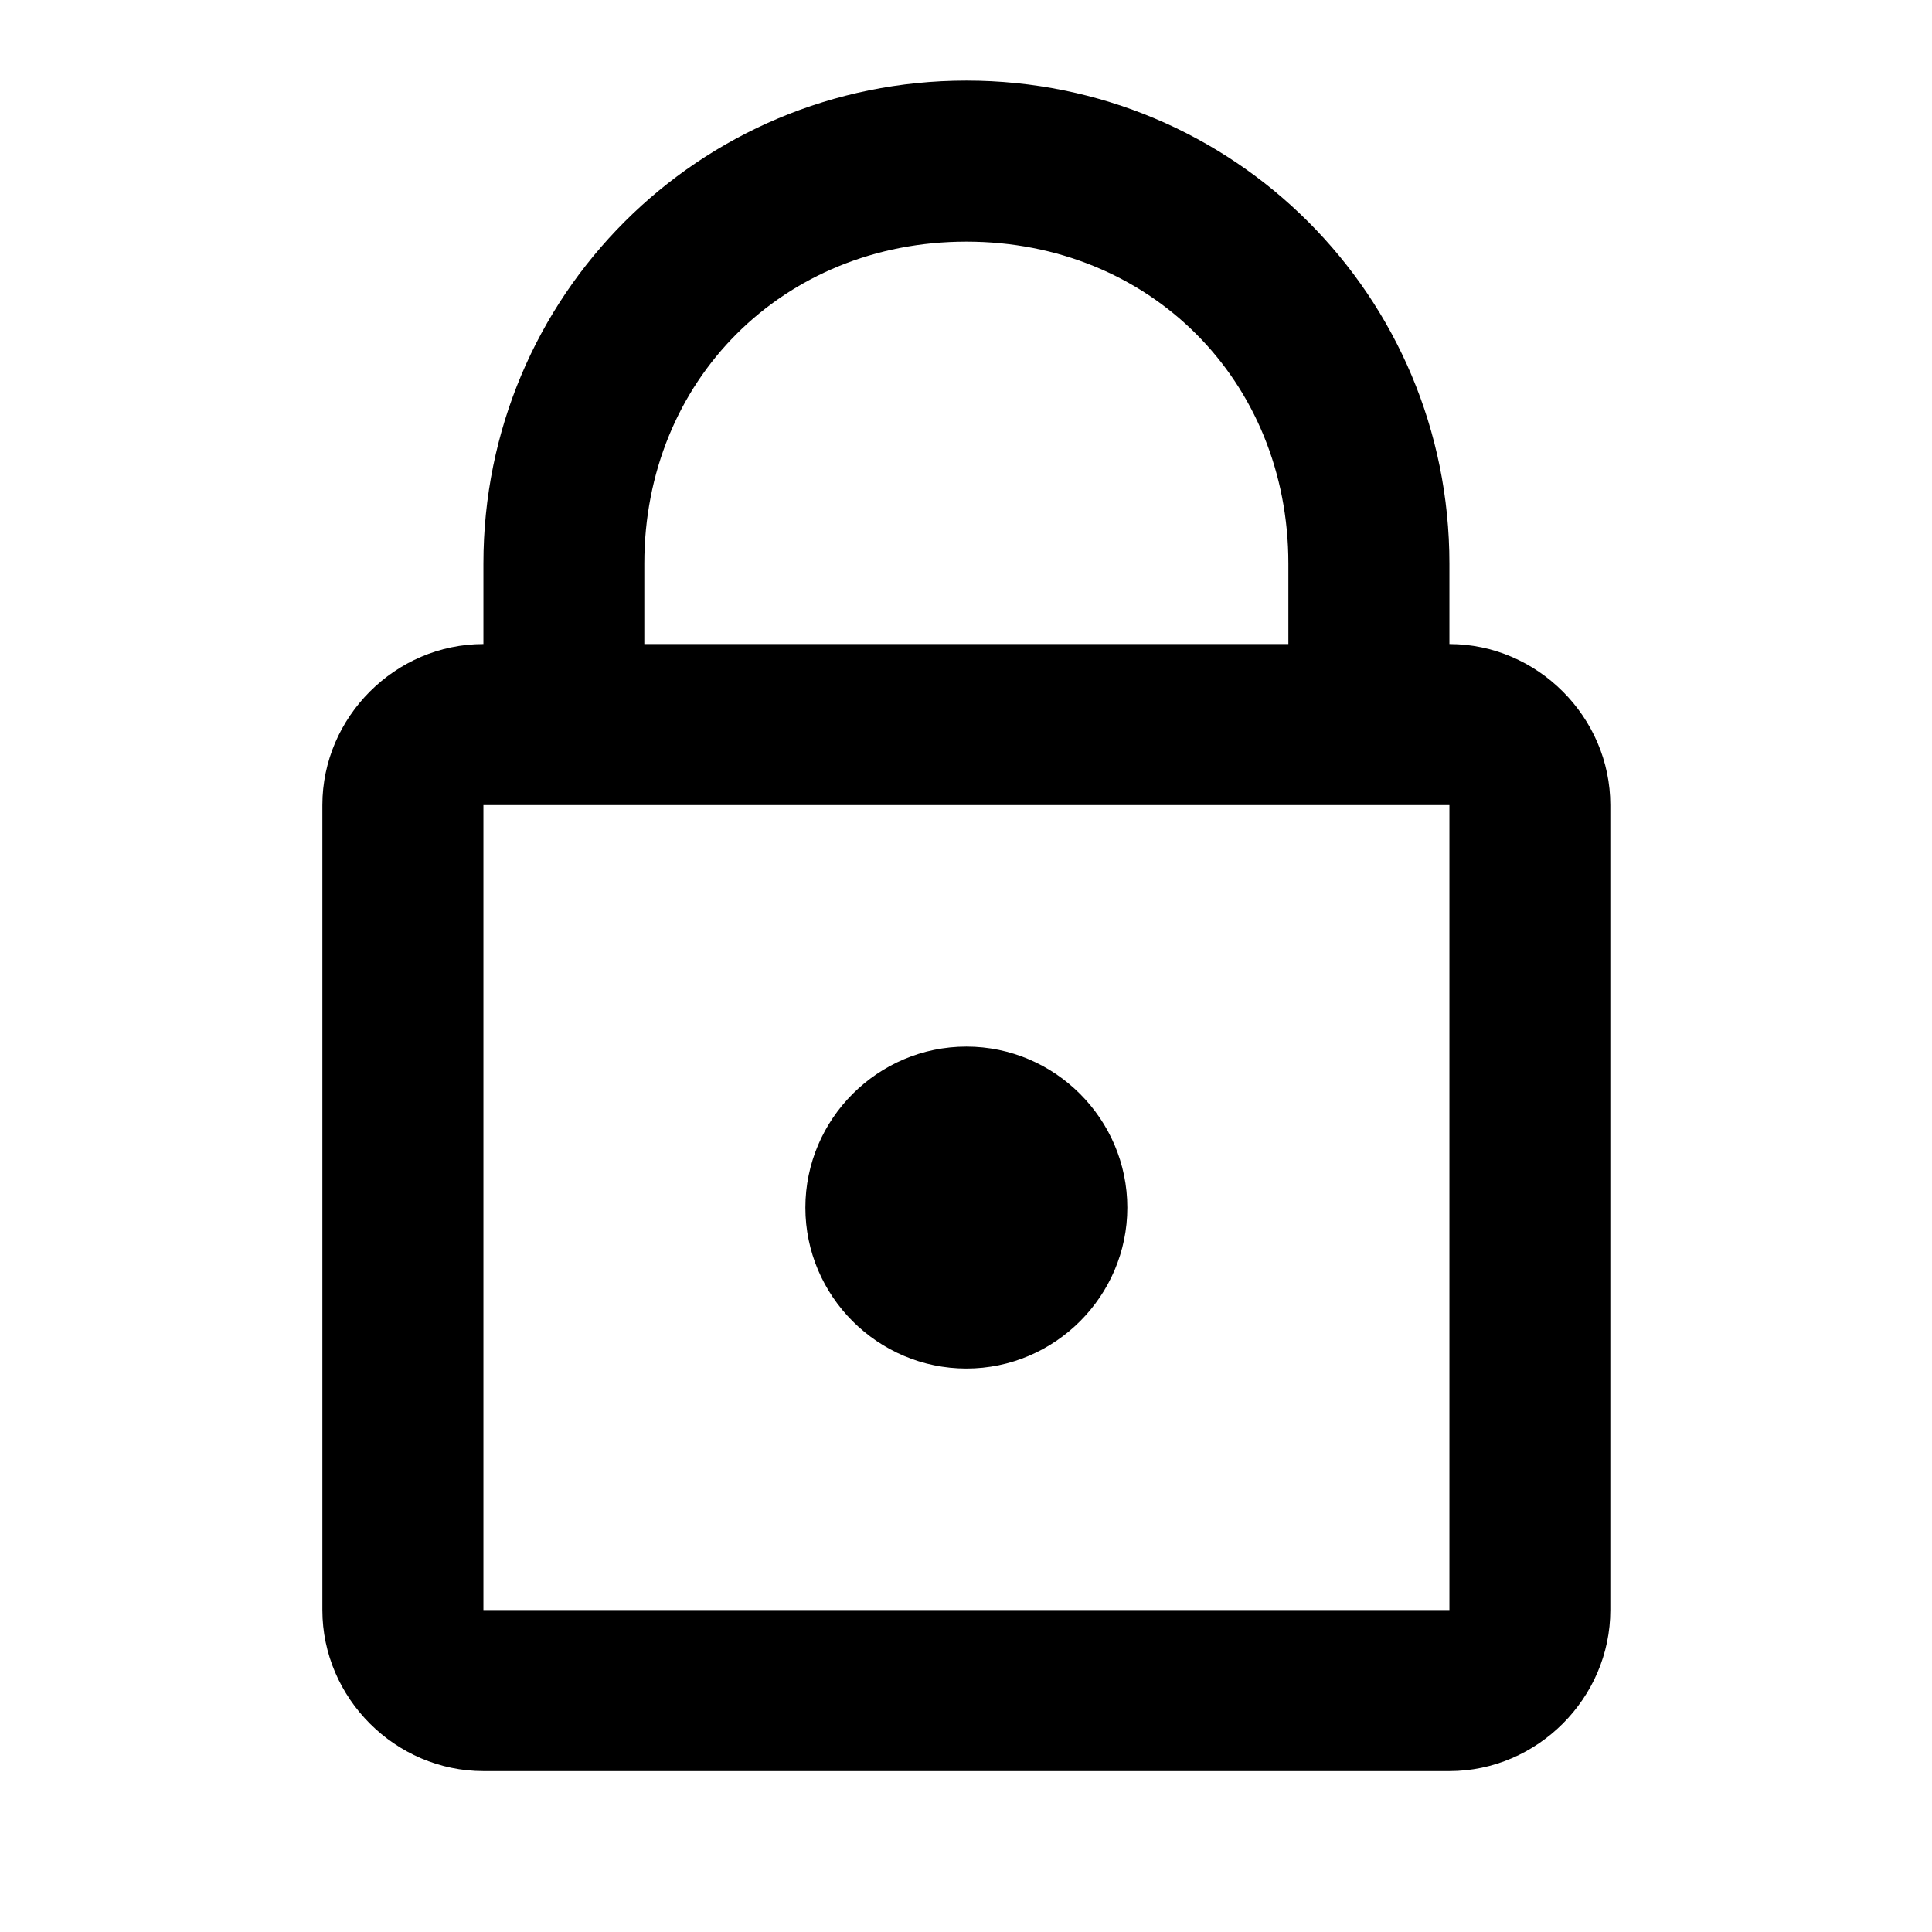 <svg width="14" height="14" viewBox="0 0 14 14" fill="none" xmlns="http://www.w3.org/2000/svg">
<path d="M7.003 0.584C5.064 0.584 3.503 2.145 3.503 4.084V4.667C2.865 4.667 2.336 5.196 2.336 5.834V11.667C2.336 12.305 2.865 12.834 3.503 12.834H10.503C11.14 12.834 11.669 12.305 11.669 11.667V5.834C11.669 5.196 11.14 4.667 10.503 4.667V4.084C10.503 2.145 8.941 0.584 7.003 0.584ZM7.003 1.751C8.33 1.751 9.336 2.756 9.336 4.084V4.667H4.669V4.084C4.669 2.756 5.675 1.751 7.003 1.751ZM3.503 5.834H10.503V11.667H3.503V5.834ZM7.003 7.584C6.361 7.584 5.836 8.109 5.836 8.751C5.836 9.392 6.361 9.917 7.003 9.917C7.644 9.917 8.169 9.392 8.169 8.751C8.169 8.109 7.644 7.584 7.003 7.584Z" fill="black"/>
</svg>
